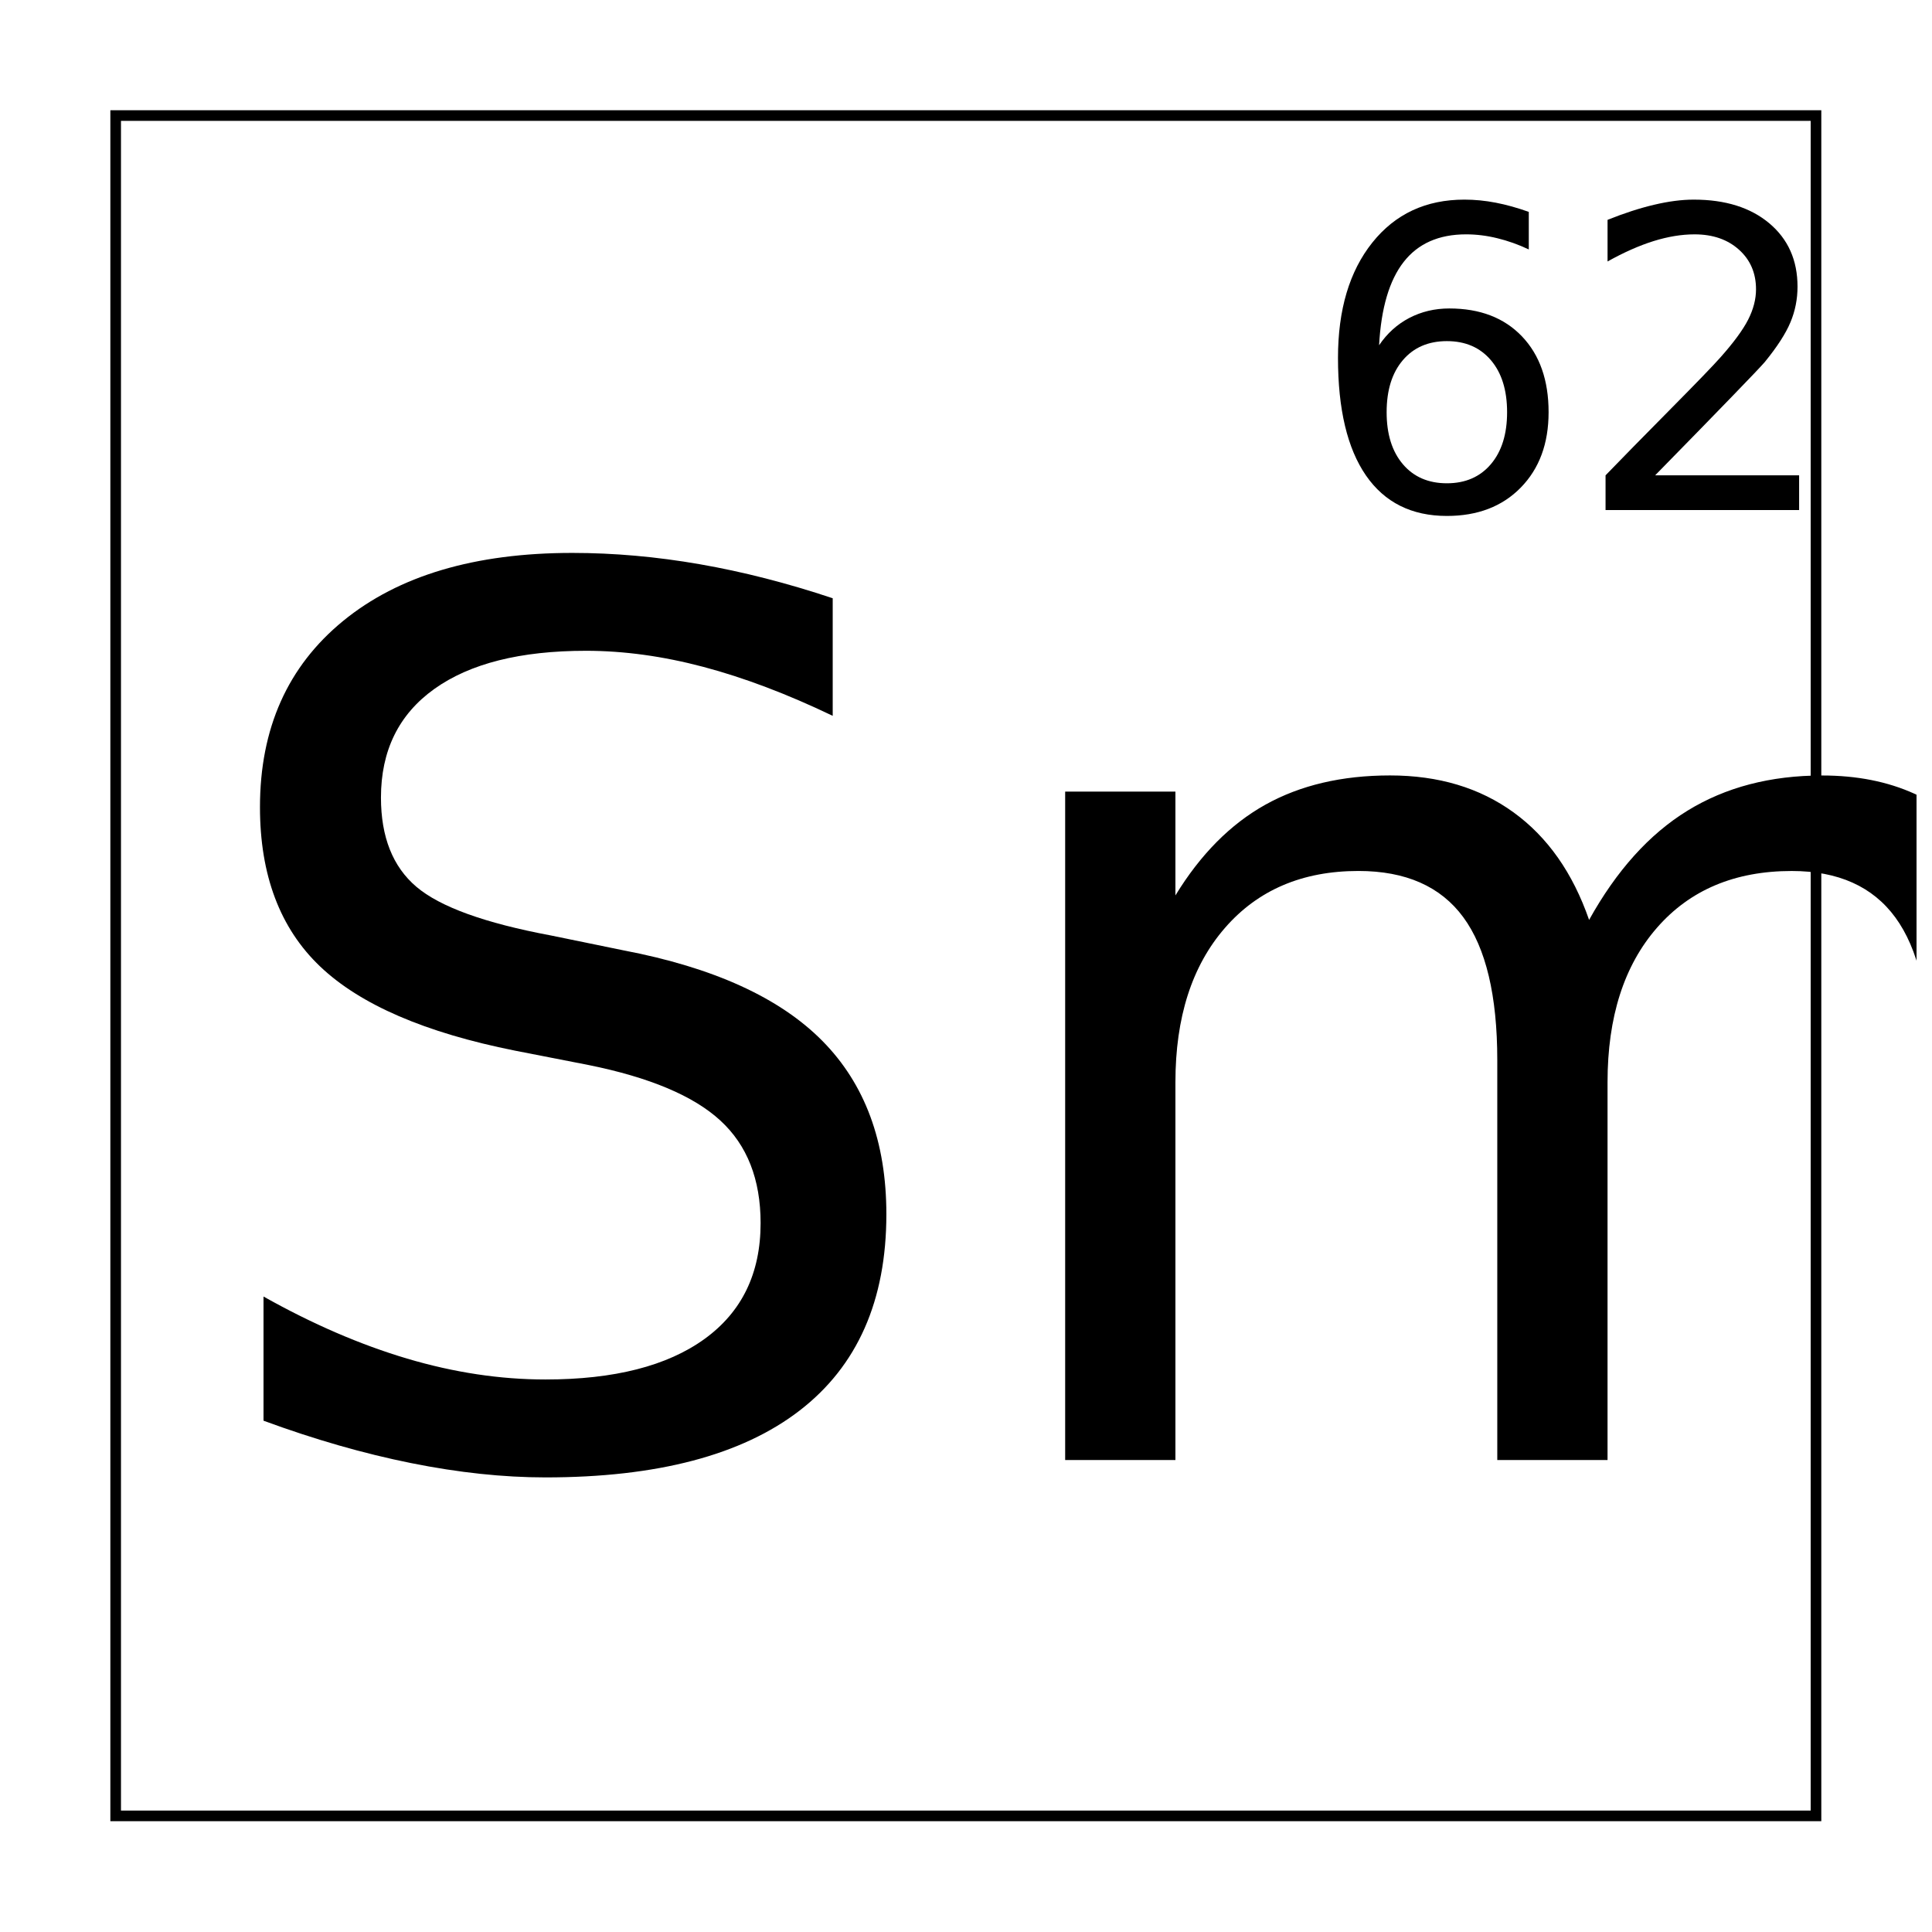 <?xml version="1.0" encoding="UTF-8"?>
<!-- Uploaded to: ICON Repo, www.iconrepo.com, Generator: ICON Repo Mixer Tools -->
<svg width="800px" height="800px" version="1.1" viewBox="144 144 512 512" xmlns="http://www.w3.org/2000/svg" xmlns:xlink="http://www.w3.org/1999/xlink">
 <defs>
  <symbol id="d" overflow="visible">
   <path d="m173.11-228.39v31.156c-12.105-5.801-23.527-10.125-34.266-12.969-10.742-2.844-21.117-4.266-31.125-4.266-17.375 0-30.777 3.375-40.203 10.125-9.418 6.742-14.125 16.336-14.125 28.781 0 10.438 3.129 18.32 9.391 23.641 6.269 5.324 18.145 9.621 35.625 12.891l19.266 3.953c23.801 4.543 41.359 12.531 52.672 23.969 11.32 11.438 16.984 26.758 16.984 45.953 0 22.875-7.664 40.219-22.984 52.031-15.324 11.812-37.777 17.719-67.359 17.719-11.168 0-23.043-1.266-35.625-3.797-12.586-2.531-25.617-6.273-39.094-11.234v-32.906c12.957 7.281 25.645 12.766 38.062 16.453 12.426 3.688 24.645 5.531 36.656 5.531 18.219 0 32.273-3.582 42.172-10.75 9.895-7.164 14.844-17.395 14.844-30.688 0-11.594-3.559-20.656-10.672-27.188-7.106-6.539-18.762-11.445-34.969-14.719l-19.438-3.797c-23.793-4.75-41.008-12.18-51.641-22.297-10.637-10.125-15.953-24.203-15.953-42.234 0-20.875 7.344-37.32 22.031-49.344 14.688-12.02 34.93-18.031 60.734-18.031 11.051 0 22.316 1 33.797 3 11.477 2 23.219 5.008 35.219 9.016z"/>
  </symbol>
  <symbol id="c" overflow="visible">
   <path d="m168.22-143.14c7.258-13.07 15.941-22.719 26.047-28.938 10.113-6.227 22.02-9.344 35.719-9.344 18.426 0 32.641 6.461 42.641 19.375 10 12.918 15 31.293 15 55.125v106.92h-29.219v-105.97c0-16.977-3-29.578-9-37.797-6-8.227-15.164-12.344-27.484-12.344-15.062 0-26.965 5.012-35.703 15.031-8.742 10.012-13.109 23.664-13.109 40.953v100.12h-29.219v-105.97c0-17.082-3-29.707-9-37.875-6-8.176-15.266-12.266-27.797-12.266-14.855 0-26.652 5.039-35.391 15.109-8.742 10.062-13.109 23.688-13.109 40.875v100.12h-29.219v-177.14h29.219v27.516c6.633-10.863 14.582-18.879 23.844-24.047 9.27-5.164 20.281-7.75 33.031-7.75 12.844 0 23.766 3.273 32.766 9.812 9.008 6.543 15.672 16.031 19.984 28.469z"/>
  </symbol>
  <symbol id="b" overflow="visible">
   <path d="m36.594-44.766c-4.918 0-8.809 1.684-11.672 5.047-2.867 3.356-4.297 7.953-4.297 13.797 0 5.805 1.43 10.391 4.297 13.766 2.863 3.375 6.754 5.062 11.672 5.062 4.906 0 8.789-1.688 11.656-5.062 2.863-3.375 4.297-7.961 4.297-13.766 0-5.844-1.434-10.441-4.297-13.797-2.867-3.363-6.75-5.047-11.656-5.047zm21.703-34.25v9.953c-2.75-1.301-5.527-2.289-8.328-2.969-2.793-0.688-5.559-1.031-8.297-1.031-7.219 0-12.73 2.438-16.531 7.312-3.805 4.867-5.977 12.227-6.516 22.078 2.125-3.144 4.789-5.555 8-7.234 3.219-1.676 6.754-2.516 10.609-2.516 8.125 0 14.539 2.465 19.25 7.391 4.707 4.93 7.062 11.633 7.062 20.109 0 8.293-2.461 14.949-7.375 19.969-4.906 5.012-11.434 7.516-19.578 7.516-9.355 0-16.508-3.578-21.453-10.734-4.938-7.164-7.406-17.551-7.406-31.156 0-12.77 3.031-22.953 9.094-30.547s14.195-11.391 24.406-11.391c2.75 0 5.519 0.273 8.312 0.812 2.801 0.543 5.719 1.355 8.75 2.438z"/>
  </symbol>
  <symbol id="a" overflow="visible">
   <path d="m21.266-9.203h38.156v9.203h-51.297v-9.203c4.144-4.289 9.797-10.051 16.953-17.281 7.164-7.238 11.672-11.906 13.516-14 3.5-3.938 5.941-7.266 7.328-9.984 1.383-2.727 2.078-5.406 2.078-8.031 0-4.301-1.508-7.801-4.516-10.5-3.012-2.707-6.934-4.062-11.766-4.062-3.43 0-7.047 0.594-10.859 1.781-3.805 1.188-7.871 2.992-12.203 5.406v-11.031c4.406-1.77 8.52-3.102 12.344-4 3.82-0.906 7.32-1.359 10.5-1.359 8.375 0 15.051 2.094 20.031 6.281 4.977 4.188 7.469 9.781 7.469 16.781 0 3.312-0.625 6.461-1.875 9.438-1.242 2.981-3.508 6.492-6.797 10.531-0.898 1.043-3.766 4.062-8.609 9.062-4.836 5-11.652 11.992-20.453 20.969z"/>
  </symbol>
  <clipPath id="e">
   <path d="m426 349h225.9v182h-225.9z"/>
  </clipPath>
 </defs>
 <path transform="matrix(5.038 0 0 5.038 -3199.7 -4634.3)" d="m669.78 954.53h89.441v89.441h-89.441z" fill="none" stroke="#000000" stroke-width=".559"/>
 <g>
  <use x="191.566" y="530.934" xlink:href="#d"/>
 </g>
 <g clip-path="url(#e)">
  <g>
   <use x="396.902" y="530.934" xlink:href="#c"/>
  </g>
 </g>
 <g>
  <use x="490.848" y="279.168" xlink:href="#b"/>
  <use x="561.363" y="279.168" xlink:href="#a"/>
 </g>
</svg>